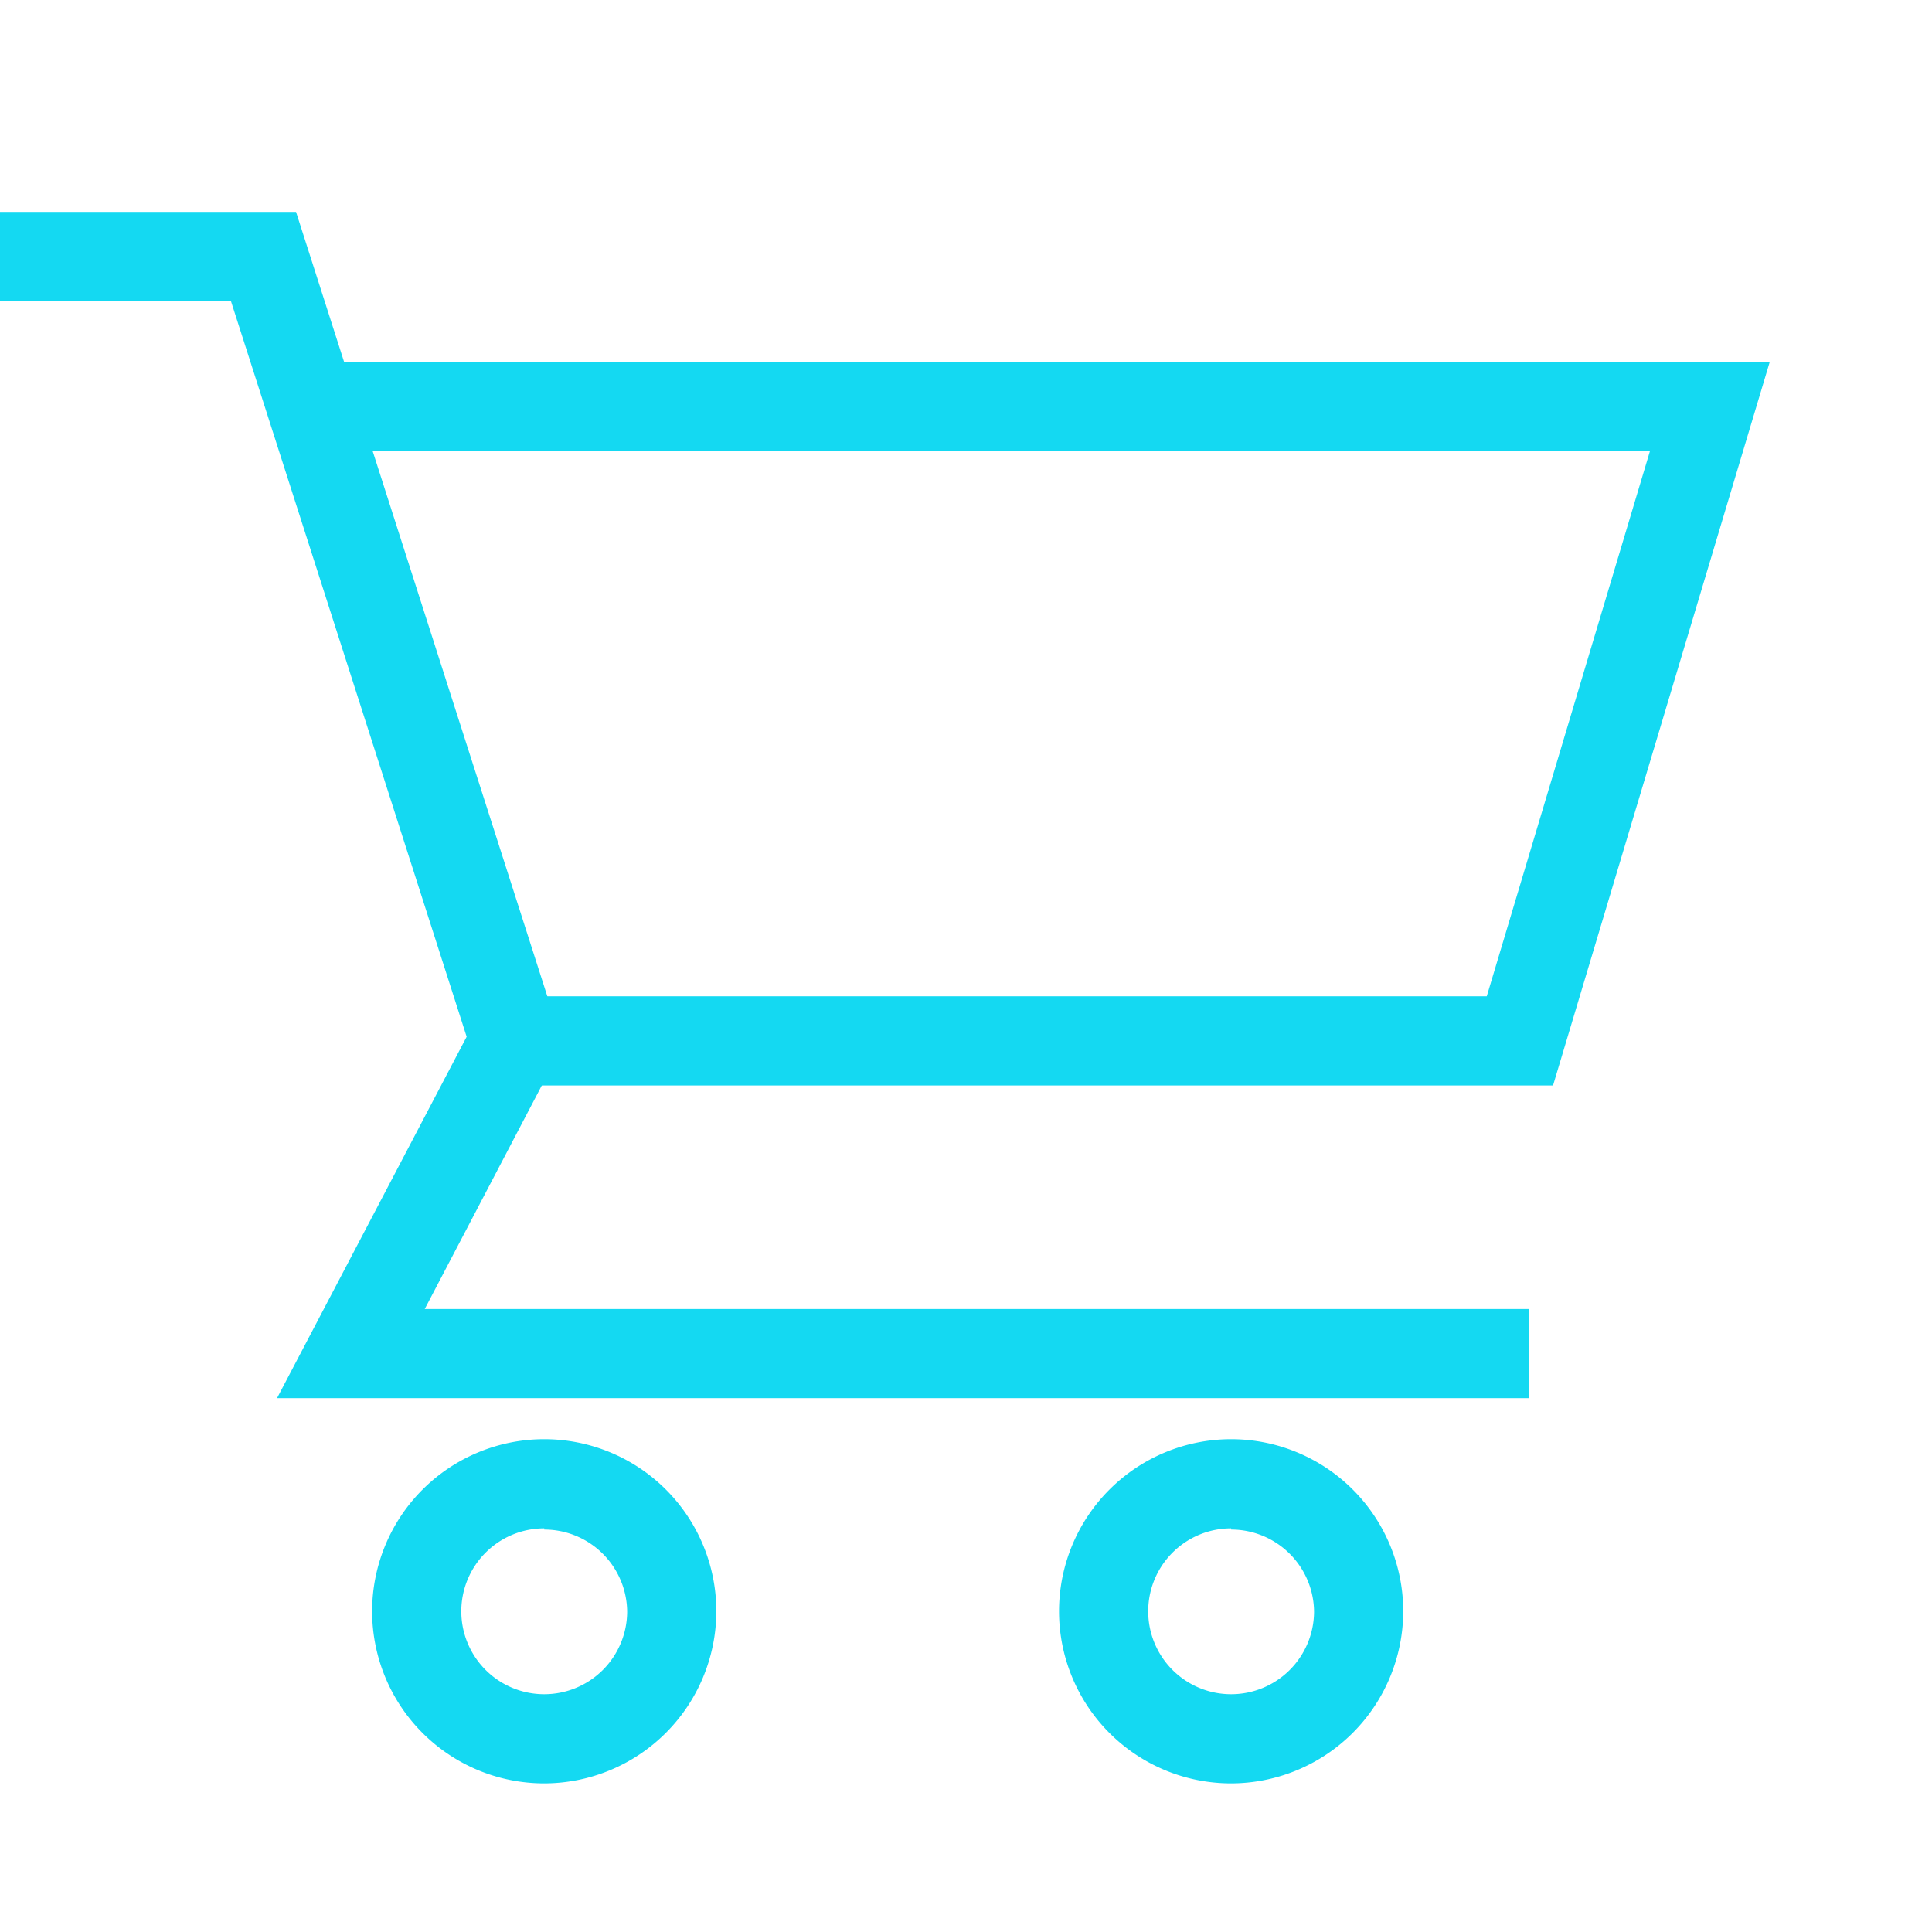 <svg id="Layer_1" data-name="Layer 1" xmlns="http://www.w3.org/2000/svg" viewBox="0 0 65 65"><polygon points="51.44 47.04 9.32 47.04 15.7 34.88 7.77 10.13 0 10.13 0 7.13 9.96 7.13 18.94 35.16 14.29 44.04 51.44 44.04 51.44 47.04" fill="#14d9f2"/><polygon points="52.25 36.52 17.32 36.52 17.32 33.52 50.02 33.52 55.51 15.18 10.02 15.18 10.02 12.18 59.54 12.18 52.25 36.52" fill="#14d9f2"/><path d="M41.42,60a5.79,5.79,0,1,1,5.79-5.79A5.8,5.8,0,0,1,41.42,60Zm0-8.58a2.79,2.79,0,1,0,2.79,2.79A2.79,2.79,0,0,0,41.42,51.46Z" fill="#14d9f2"/><path d="M18.31,60a5.79,5.79,0,1,1,5.79-5.79A5.8,5.8,0,0,1,18.31,60Zm0-8.58a2.79,2.79,0,1,0,2.79,2.79A2.79,2.79,0,0,0,18.31,51.46Z" fill="#14d9f2"/></svg>